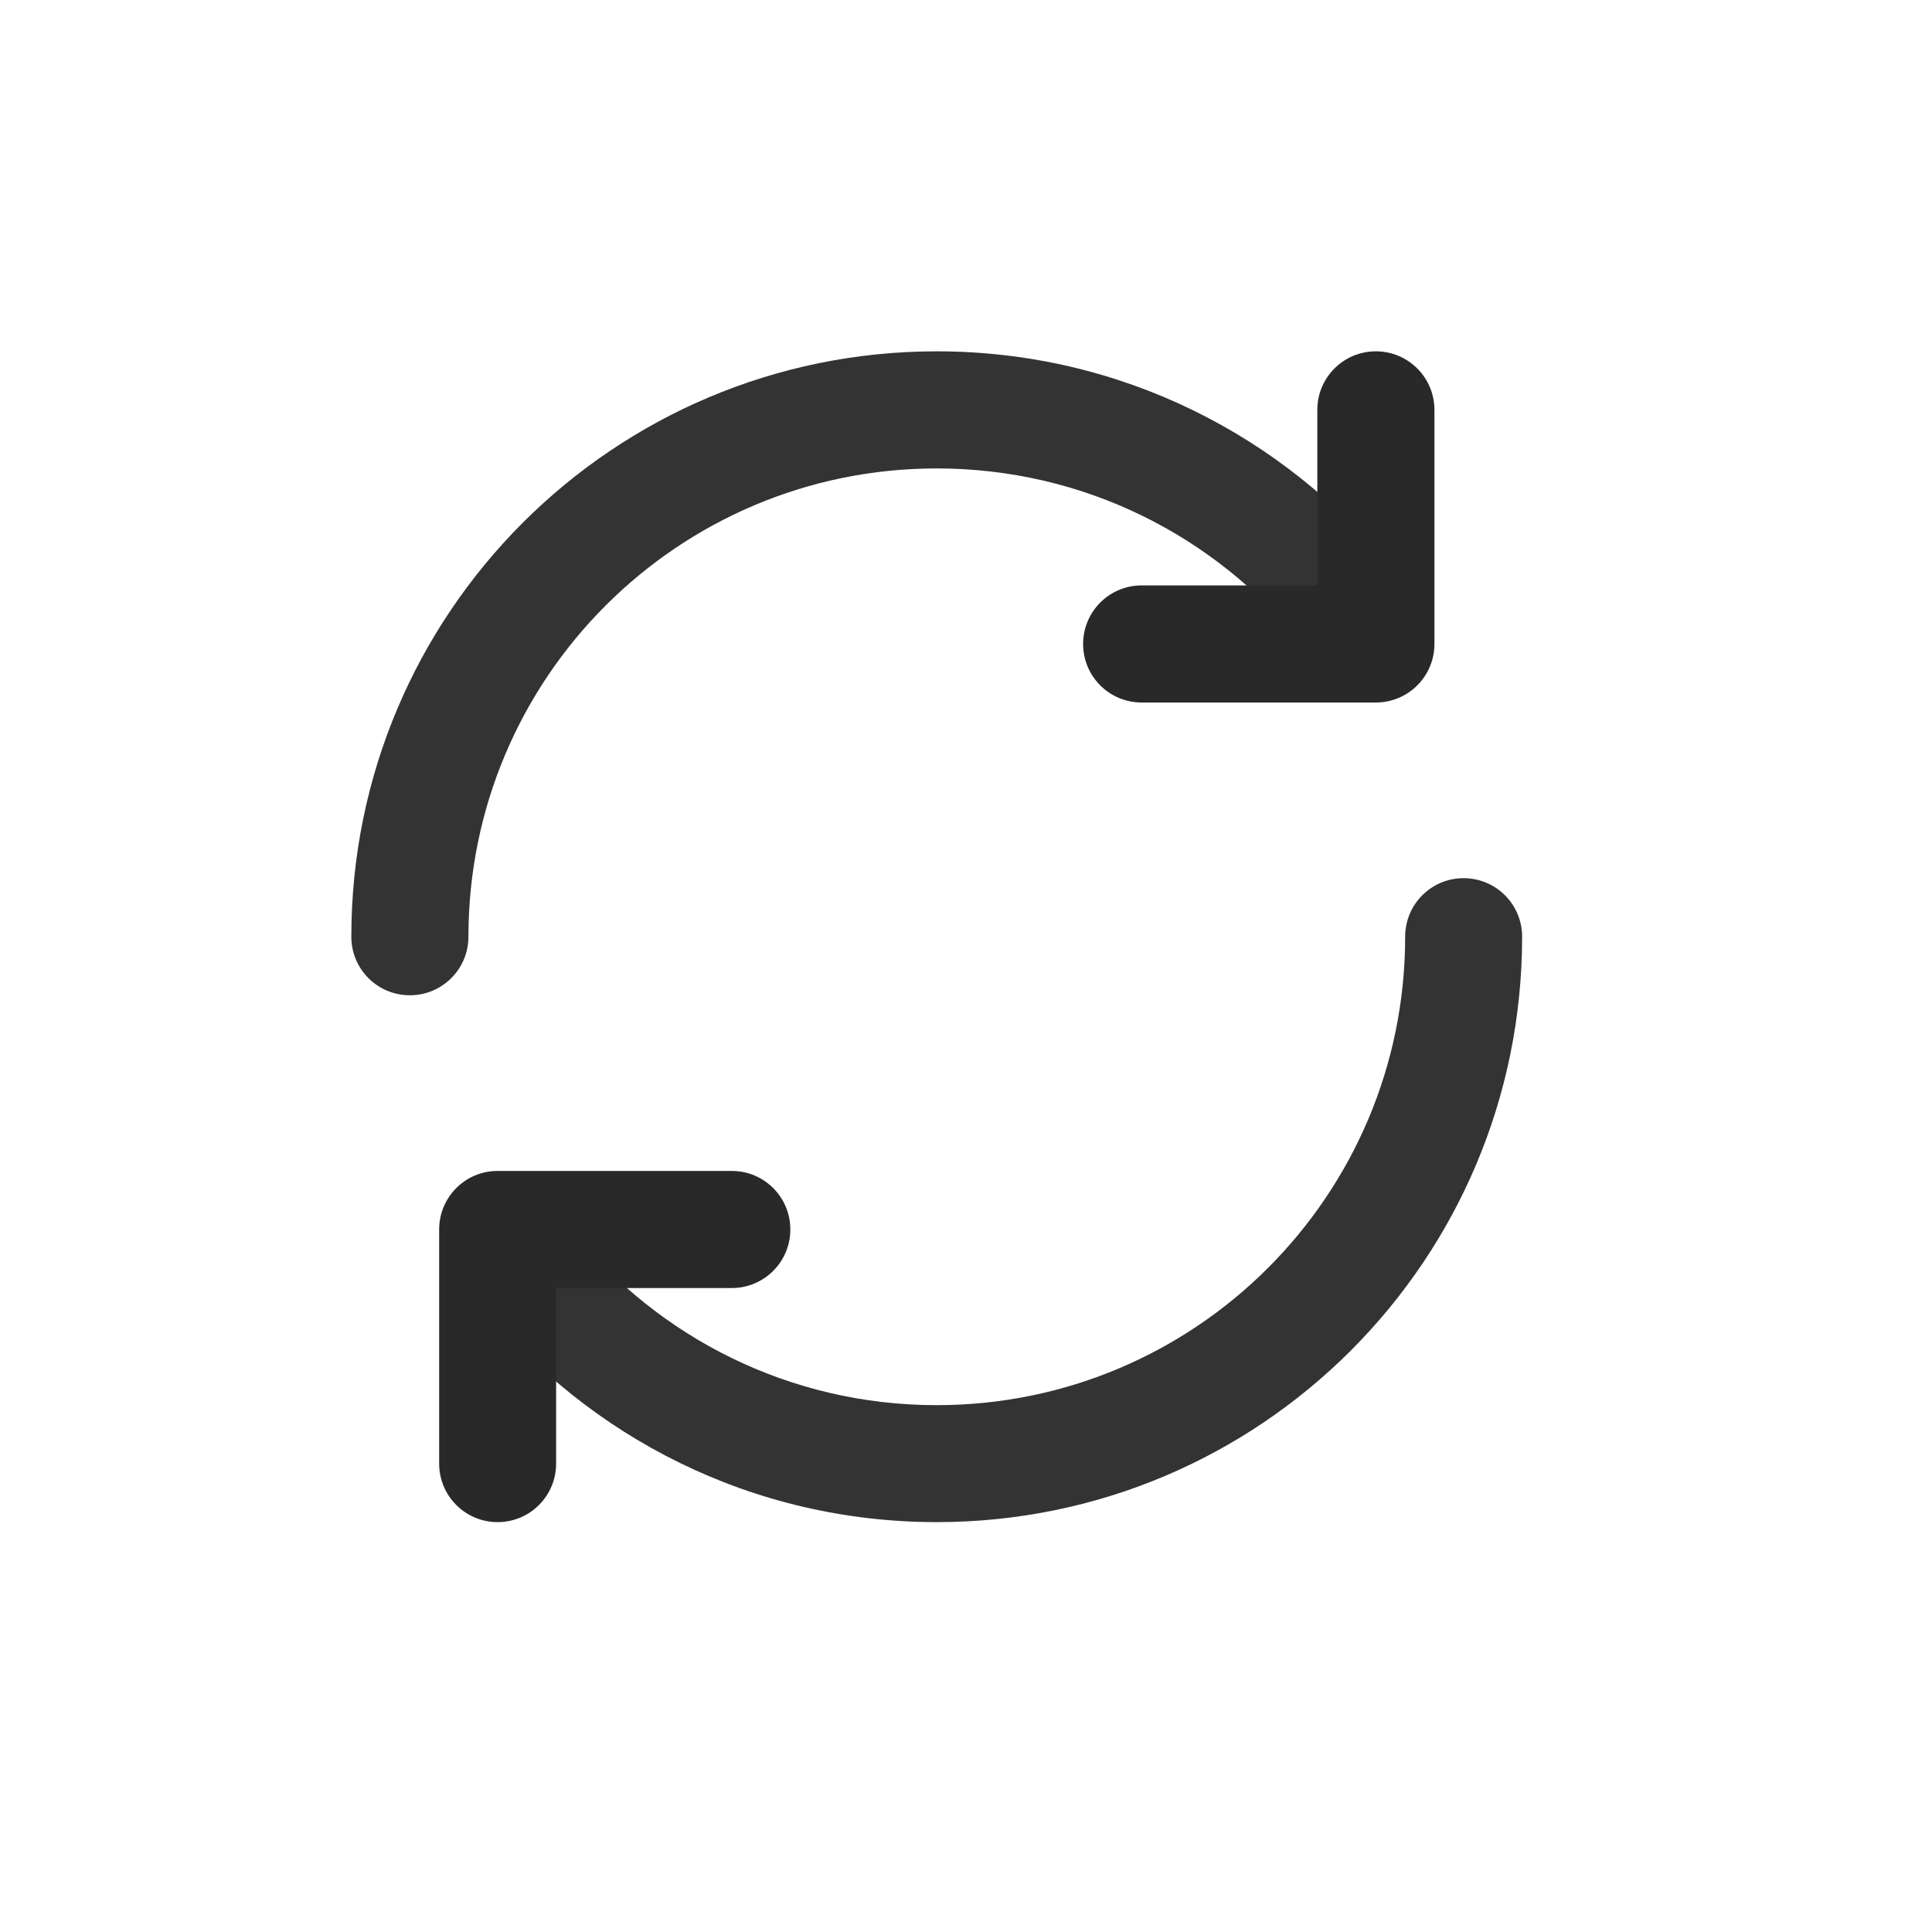 <svg width="13" height="13" viewBox="0 0 13 13" fill="none" xmlns="http://www.w3.org/2000/svg">
<path fill-rule="evenodd" clip-rule="evenodd" d="M9.308 4.381C9.139 4.517 8.891 4.491 8.754 4.322C8.176 3.607 7.293 3.152 6.303 3.152C4.562 3.152 3.152 4.563 3.152 6.303C3.152 6.521 2.975 6.697 2.758 6.697C2.54 6.697 2.364 6.521 2.364 6.303C2.364 4.127 4.127 2.364 6.303 2.364C7.541 2.364 8.645 2.935 9.367 3.827C9.504 3.996 9.478 4.244 9.308 4.381Z" fill="#333333"/>
<path fill-rule="evenodd" clip-rule="evenodd" d="M9.258 2.364C9.475 2.364 9.652 2.54 9.652 2.758L9.652 4.333C9.652 4.551 9.475 4.727 9.258 4.727L7.682 4.727C7.464 4.727 7.288 4.551 7.288 4.333C7.288 4.116 7.464 3.939 7.682 3.939L8.864 3.939L8.864 2.758C8.864 2.54 9.04 2.364 9.258 2.364Z" fill="#292929"/>
<path fill-rule="evenodd" clip-rule="evenodd" d="M3.298 8.225C3.467 8.089 3.715 8.115 3.852 8.284C4.43 8.999 5.313 9.455 6.303 9.455C8.044 9.455 9.455 8.044 9.455 6.303C9.455 6.085 9.631 5.909 9.848 5.909C10.066 5.909 10.242 6.085 10.242 6.303C10.242 8.479 8.479 10.242 6.303 10.242C5.065 10.242 3.961 9.671 3.239 8.779C3.102 8.61 3.129 8.362 3.298 8.225Z" fill="#333333"/>
<path fill-rule="evenodd" clip-rule="evenodd" d="M3.348 10.242C3.131 10.242 2.955 10.066 2.955 9.848L2.955 8.273C2.955 8.055 3.131 7.879 3.348 7.879L4.924 7.879C5.142 7.879 5.318 8.055 5.318 8.273C5.318 8.49 5.142 8.667 4.924 8.667L3.742 8.667L3.742 9.848C3.742 10.066 3.566 10.242 3.348 10.242Z" fill="#292929"/>
</svg>
